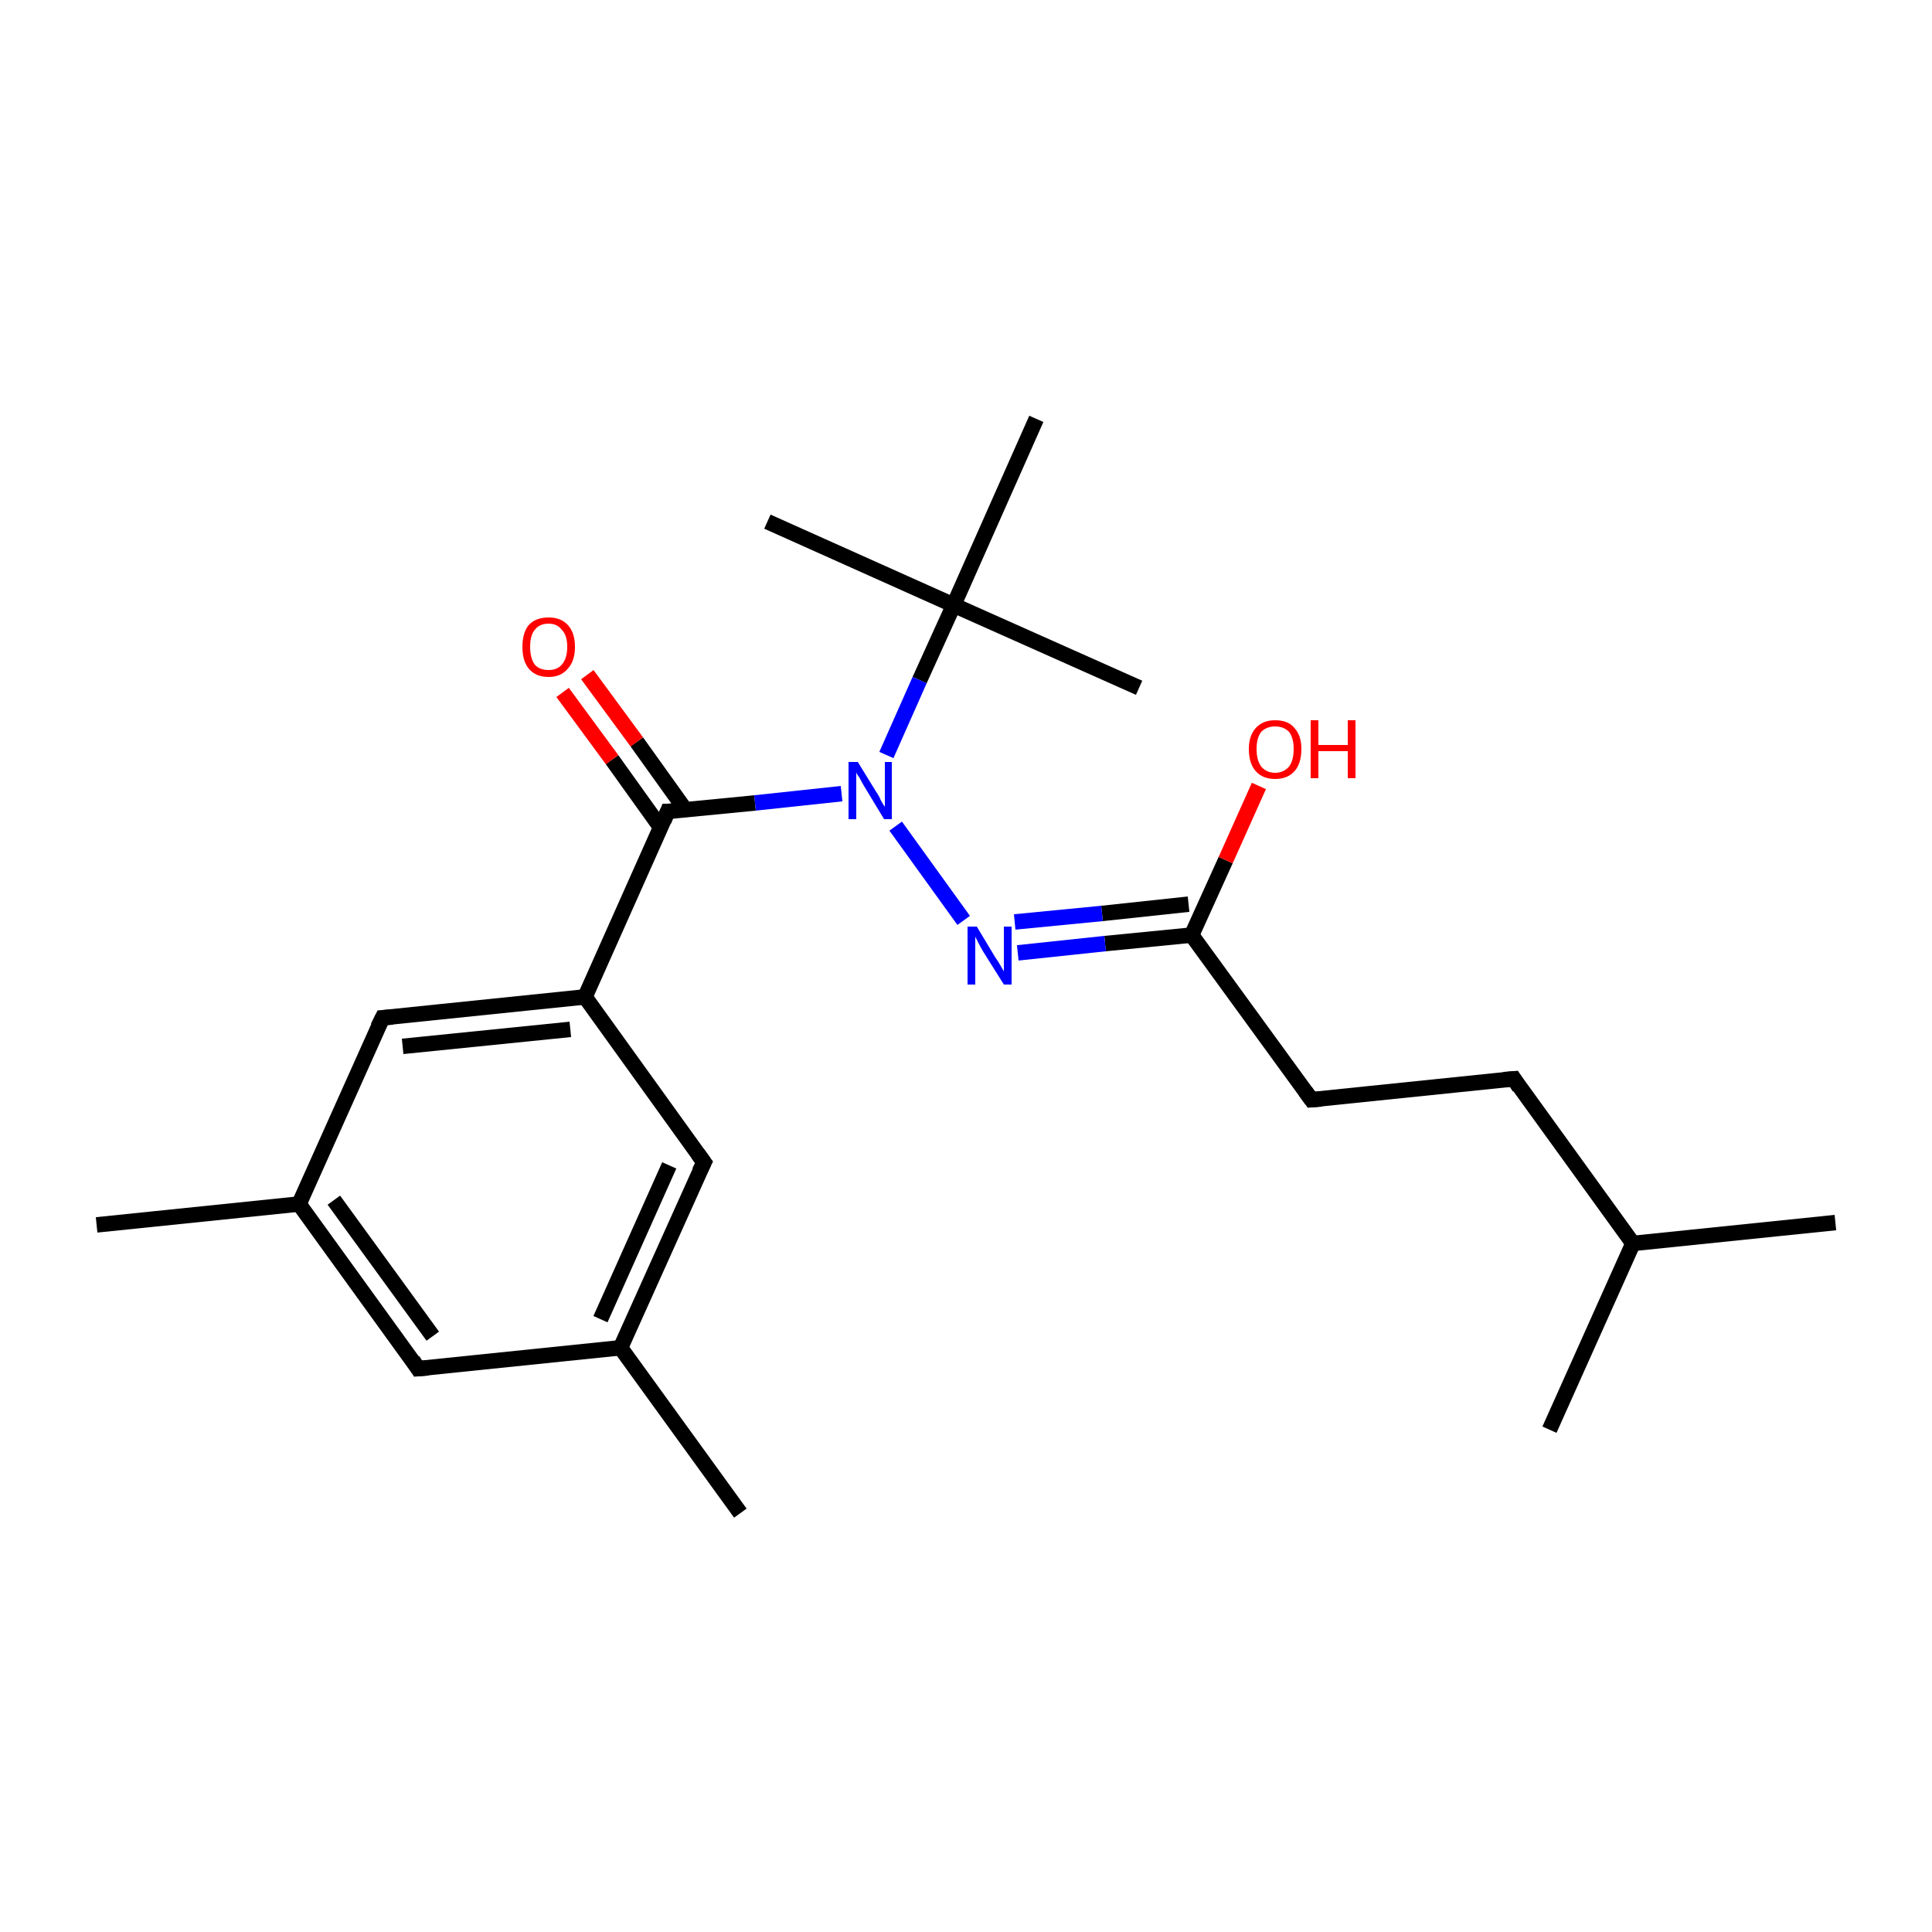 <?xml version='1.0' encoding='iso-8859-1'?>
<svg version='1.1' baseProfile='full'
              xmlns='http://www.w3.org/2000/svg'
                      xmlns:rdkit='http://www.rdkit.org/xml'
                      xmlns:xlink='http://www.w3.org/1999/xlink'
                  xml:space='preserve'
width='250px' height='250px' viewBox='0 0 250 250'>
<!-- END OF HEADER -->
<rect style='opacity:1.0;fill:#FFFFFF;stroke:none' width='250.0' height='250.0' x='0.0' y='0.0'> </rect>
<path class='bond-0 atom-0 atom-12' d='M 237.5,158.2 L 211.3,160.9' style='fill:none;fill-rule:evenodd;stroke:#000000;stroke-width:2.0px;stroke-linecap:butt;stroke-linejoin:miter;stroke-opacity:1' />
<path class='bond-1 atom-1 atom-12' d='M 200.5,185.0 L 211.3,160.9' style='fill:none;fill-rule:evenodd;stroke:#000000;stroke-width:2.0px;stroke-linecap:butt;stroke-linejoin:miter;stroke-opacity:1' />
<path class='bond-2 atom-2 atom-13' d='M 12.5,158.5 L 38.7,155.8' style='fill:none;fill-rule:evenodd;stroke:#000000;stroke-width:2.0px;stroke-linecap:butt;stroke-linejoin:miter;stroke-opacity:1' />
<path class='bond-3 atom-3 atom-14' d='M 95.8,195.8 L 80.3,174.4' style='fill:none;fill-rule:evenodd;stroke:#000000;stroke-width:2.0px;stroke-linecap:butt;stroke-linejoin:miter;stroke-opacity:1' />
<path class='bond-4 atom-4 atom-18' d='M 147.4,89.0 L 123.4,78.3' style='fill:none;fill-rule:evenodd;stroke:#000000;stroke-width:2.0px;stroke-linecap:butt;stroke-linejoin:miter;stroke-opacity:1' />
<path class='bond-5 atom-5 atom-18' d='M 99.3,67.5 L 123.4,78.3' style='fill:none;fill-rule:evenodd;stroke:#000000;stroke-width:2.0px;stroke-linecap:butt;stroke-linejoin:miter;stroke-opacity:1' />
<path class='bond-6 atom-6 atom-18' d='M 134.1,54.2 L 123.4,78.3' style='fill:none;fill-rule:evenodd;stroke:#000000;stroke-width:2.0px;stroke-linecap:butt;stroke-linejoin:miter;stroke-opacity:1' />
<path class='bond-7 atom-7 atom-8' d='M 195.9,139.6 L 169.7,142.3' style='fill:none;fill-rule:evenodd;stroke:#000000;stroke-width:2.0px;stroke-linecap:butt;stroke-linejoin:miter;stroke-opacity:1' />
<path class='bond-8 atom-7 atom-12' d='M 195.9,139.6 L 211.3,160.9' style='fill:none;fill-rule:evenodd;stroke:#000000;stroke-width:2.0px;stroke-linecap:butt;stroke-linejoin:miter;stroke-opacity:1' />
<path class='bond-9 atom-8 atom-16' d='M 169.7,142.3 L 154.2,121.0' style='fill:none;fill-rule:evenodd;stroke:#000000;stroke-width:2.0px;stroke-linecap:butt;stroke-linejoin:miter;stroke-opacity:1' />
<path class='bond-10 atom-9 atom-13' d='M 54.1,177.1 L 38.7,155.8' style='fill:none;fill-rule:evenodd;stroke:#000000;stroke-width:2.0px;stroke-linecap:butt;stroke-linejoin:miter;stroke-opacity:1' />
<path class='bond-10 atom-9 atom-13' d='M 56.0,172.9 L 43.2,155.3' style='fill:none;fill-rule:evenodd;stroke:#000000;stroke-width:2.0px;stroke-linecap:butt;stroke-linejoin:miter;stroke-opacity:1' />
<path class='bond-11 atom-9 atom-14' d='M 54.1,177.1 L 80.3,174.4' style='fill:none;fill-rule:evenodd;stroke:#000000;stroke-width:2.0px;stroke-linecap:butt;stroke-linejoin:miter;stroke-opacity:1' />
<path class='bond-12 atom-10 atom-13' d='M 49.5,131.7 L 38.7,155.8' style='fill:none;fill-rule:evenodd;stroke:#000000;stroke-width:2.0px;stroke-linecap:butt;stroke-linejoin:miter;stroke-opacity:1' />
<path class='bond-13 atom-10 atom-15' d='M 49.5,131.7 L 75.7,129.0' style='fill:none;fill-rule:evenodd;stroke:#000000;stroke-width:2.0px;stroke-linecap:butt;stroke-linejoin:miter;stroke-opacity:1' />
<path class='bond-13 atom-10 atom-15' d='M 52.1,135.4 L 73.8,133.2' style='fill:none;fill-rule:evenodd;stroke:#000000;stroke-width:2.0px;stroke-linecap:butt;stroke-linejoin:miter;stroke-opacity:1' />
<path class='bond-14 atom-11 atom-14' d='M 91.1,150.4 L 80.3,174.4' style='fill:none;fill-rule:evenodd;stroke:#000000;stroke-width:2.0px;stroke-linecap:butt;stroke-linejoin:miter;stroke-opacity:1' />
<path class='bond-14 atom-11 atom-14' d='M 86.6,150.8 L 77.7,170.7' style='fill:none;fill-rule:evenodd;stroke:#000000;stroke-width:2.0px;stroke-linecap:butt;stroke-linejoin:miter;stroke-opacity:1' />
<path class='bond-15 atom-11 atom-15' d='M 91.1,150.4 L 75.7,129.0' style='fill:none;fill-rule:evenodd;stroke:#000000;stroke-width:2.0px;stroke-linecap:butt;stroke-linejoin:miter;stroke-opacity:1' />
<path class='bond-16 atom-15 atom-17' d='M 75.7,129.0 L 86.4,105.0' style='fill:none;fill-rule:evenodd;stroke:#000000;stroke-width:2.0px;stroke-linecap:butt;stroke-linejoin:miter;stroke-opacity:1' />
<path class='bond-17 atom-16 atom-19' d='M 154.2,121.0 L 143.0,122.1' style='fill:none;fill-rule:evenodd;stroke:#000000;stroke-width:2.0px;stroke-linecap:butt;stroke-linejoin:miter;stroke-opacity:1' />
<path class='bond-17 atom-16 atom-19' d='M 143.0,122.1 L 131.7,123.3' style='fill:none;fill-rule:evenodd;stroke:#0000FF;stroke-width:2.0px;stroke-linecap:butt;stroke-linejoin:miter;stroke-opacity:1' />
<path class='bond-17 atom-16 atom-19' d='M 153.8,117.0 L 142.6,118.2' style='fill:none;fill-rule:evenodd;stroke:#000000;stroke-width:2.0px;stroke-linecap:butt;stroke-linejoin:miter;stroke-opacity:1' />
<path class='bond-17 atom-16 atom-19' d='M 142.6,118.2 L 131.3,119.3' style='fill:none;fill-rule:evenodd;stroke:#0000FF;stroke-width:2.0px;stroke-linecap:butt;stroke-linejoin:miter;stroke-opacity:1' />
<path class='bond-18 atom-16 atom-21' d='M 154.2,121.0 L 158.6,111.3' style='fill:none;fill-rule:evenodd;stroke:#000000;stroke-width:2.0px;stroke-linecap:butt;stroke-linejoin:miter;stroke-opacity:1' />
<path class='bond-18 atom-16 atom-21' d='M 158.6,111.3 L 162.9,101.7' style='fill:none;fill-rule:evenodd;stroke:#FF0000;stroke-width:2.0px;stroke-linecap:butt;stroke-linejoin:miter;stroke-opacity:1' />
<path class='bond-19 atom-17 atom-20' d='M 86.4,105.0 L 97.7,103.9' style='fill:none;fill-rule:evenodd;stroke:#000000;stroke-width:2.0px;stroke-linecap:butt;stroke-linejoin:miter;stroke-opacity:1' />
<path class='bond-19 atom-17 atom-20' d='M 97.7,103.9 L 108.9,102.7' style='fill:none;fill-rule:evenodd;stroke:#0000FF;stroke-width:2.0px;stroke-linecap:butt;stroke-linejoin:miter;stroke-opacity:1' />
<path class='bond-20 atom-17 atom-22' d='M 88.7,104.8 L 82.4,96.0' style='fill:none;fill-rule:evenodd;stroke:#000000;stroke-width:2.0px;stroke-linecap:butt;stroke-linejoin:miter;stroke-opacity:1' />
<path class='bond-20 atom-17 atom-22' d='M 82.4,96.0 L 76.0,87.3' style='fill:none;fill-rule:evenodd;stroke:#FF0000;stroke-width:2.0px;stroke-linecap:butt;stroke-linejoin:miter;stroke-opacity:1' />
<path class='bond-20 atom-17 atom-22' d='M 85.5,107.1 L 79.2,98.3' style='fill:none;fill-rule:evenodd;stroke:#000000;stroke-width:2.0px;stroke-linecap:butt;stroke-linejoin:miter;stroke-opacity:1' />
<path class='bond-20 atom-17 atom-22' d='M 79.2,98.3 L 72.8,89.6' style='fill:none;fill-rule:evenodd;stroke:#FF0000;stroke-width:2.0px;stroke-linecap:butt;stroke-linejoin:miter;stroke-opacity:1' />
<path class='bond-21 atom-18 atom-20' d='M 123.4,78.3 L 119.0,88.0' style='fill:none;fill-rule:evenodd;stroke:#000000;stroke-width:2.0px;stroke-linecap:butt;stroke-linejoin:miter;stroke-opacity:1' />
<path class='bond-21 atom-18 atom-20' d='M 119.0,88.0 L 114.7,97.7' style='fill:none;fill-rule:evenodd;stroke:#0000FF;stroke-width:2.0px;stroke-linecap:butt;stroke-linejoin:miter;stroke-opacity:1' />
<path class='bond-22 atom-19 atom-20' d='M 124.7,119.1 L 115.9,106.9' style='fill:none;fill-rule:evenodd;stroke:#0000FF;stroke-width:2.0px;stroke-linecap:butt;stroke-linejoin:miter;stroke-opacity:1' />
<path d='M 194.6,139.7 L 195.9,139.6 L 196.6,140.7' style='fill:none;stroke:#000000;stroke-width:2.0px;stroke-linecap:butt;stroke-linejoin:miter;stroke-opacity:1;' />
<path d='M 171.0,142.2 L 169.7,142.3 L 168.9,141.2' style='fill:none;stroke:#000000;stroke-width:2.0px;stroke-linecap:butt;stroke-linejoin:miter;stroke-opacity:1;' />
<path d='M 53.4,176.0 L 54.1,177.1 L 55.4,177.0' style='fill:none;stroke:#000000;stroke-width:2.0px;stroke-linecap:butt;stroke-linejoin:miter;stroke-opacity:1;' />
<path d='M 48.9,132.9 L 49.5,131.7 L 50.8,131.6' style='fill:none;stroke:#000000;stroke-width:2.0px;stroke-linecap:butt;stroke-linejoin:miter;stroke-opacity:1;' />
<path d='M 90.5,151.6 L 91.1,150.4 L 90.3,149.3' style='fill:none;stroke:#000000;stroke-width:2.0px;stroke-linecap:butt;stroke-linejoin:miter;stroke-opacity:1;' />
<path d='M 85.9,106.2 L 86.4,105.0 L 87.0,105.0' style='fill:none;stroke:#000000;stroke-width:2.0px;stroke-linecap:butt;stroke-linejoin:miter;stroke-opacity:1;' />
<path class='atom-19' d='M 126.4 119.9
L 128.8 123.9
Q 129.1 124.3, 129.5 125.0
Q 129.9 125.7, 129.9 125.7
L 129.9 119.9
L 130.9 119.9
L 130.9 127.4
L 129.9 127.4
L 127.2 123.1
Q 126.9 122.6, 126.6 122.0
Q 126.3 121.4, 126.2 121.2
L 126.2 127.4
L 125.2 127.4
L 125.2 119.9
L 126.4 119.9
' fill='#0000FF'/>
<path class='atom-20' d='M 111.0 98.6
L 113.4 102.5
Q 113.7 102.9, 114.0 103.6
Q 114.4 104.3, 114.5 104.4
L 114.5 98.6
L 115.4 98.6
L 115.4 106.0
L 114.4 106.0
L 111.8 101.7
Q 111.5 101.2, 111.2 100.6
Q 110.8 100.1, 110.8 99.9
L 110.8 106.0
L 109.8 106.0
L 109.8 98.6
L 111.0 98.6
' fill='#0000FF'/>
<path class='atom-21' d='M 161.6 96.9
Q 161.6 95.2, 162.5 94.2
Q 163.4 93.2, 165.0 93.2
Q 166.7 93.2, 167.5 94.2
Q 168.4 95.2, 168.4 96.9
Q 168.4 98.8, 167.5 99.8
Q 166.6 100.8, 165.0 100.8
Q 163.4 100.8, 162.5 99.8
Q 161.6 98.8, 161.6 96.9
M 165.0 100.0
Q 166.1 100.0, 166.8 99.2
Q 167.4 98.4, 167.4 96.9
Q 167.4 95.5, 166.8 94.7
Q 166.1 94.0, 165.0 94.0
Q 163.9 94.0, 163.2 94.7
Q 162.6 95.5, 162.6 96.9
Q 162.6 98.4, 163.2 99.2
Q 163.9 100.0, 165.0 100.0
' fill='#FF0000'/>
<path class='atom-21' d='M 169.6 93.2
L 170.6 93.2
L 170.6 96.4
L 174.4 96.4
L 174.4 93.2
L 175.4 93.2
L 175.4 100.7
L 174.4 100.7
L 174.4 97.2
L 170.6 97.2
L 170.6 100.7
L 169.6 100.7
L 169.6 93.2
' fill='#FF0000'/>
<path class='atom-22' d='M 67.6 83.7
Q 67.6 81.9, 68.4 80.9
Q 69.3 79.9, 71.0 79.9
Q 72.6 79.9, 73.5 80.9
Q 74.4 81.9, 74.4 83.7
Q 74.4 85.5, 73.5 86.5
Q 72.6 87.6, 71.0 87.6
Q 69.3 87.6, 68.4 86.5
Q 67.6 85.5, 67.6 83.7
M 71.0 86.7
Q 72.1 86.7, 72.7 86.0
Q 73.4 85.2, 73.4 83.7
Q 73.4 82.2, 72.7 81.5
Q 72.1 80.7, 71.0 80.7
Q 69.8 80.7, 69.2 81.5
Q 68.6 82.2, 68.6 83.7
Q 68.6 85.2, 69.2 86.0
Q 69.8 86.7, 71.0 86.7
' fill='#FF0000'/>
</svg>
